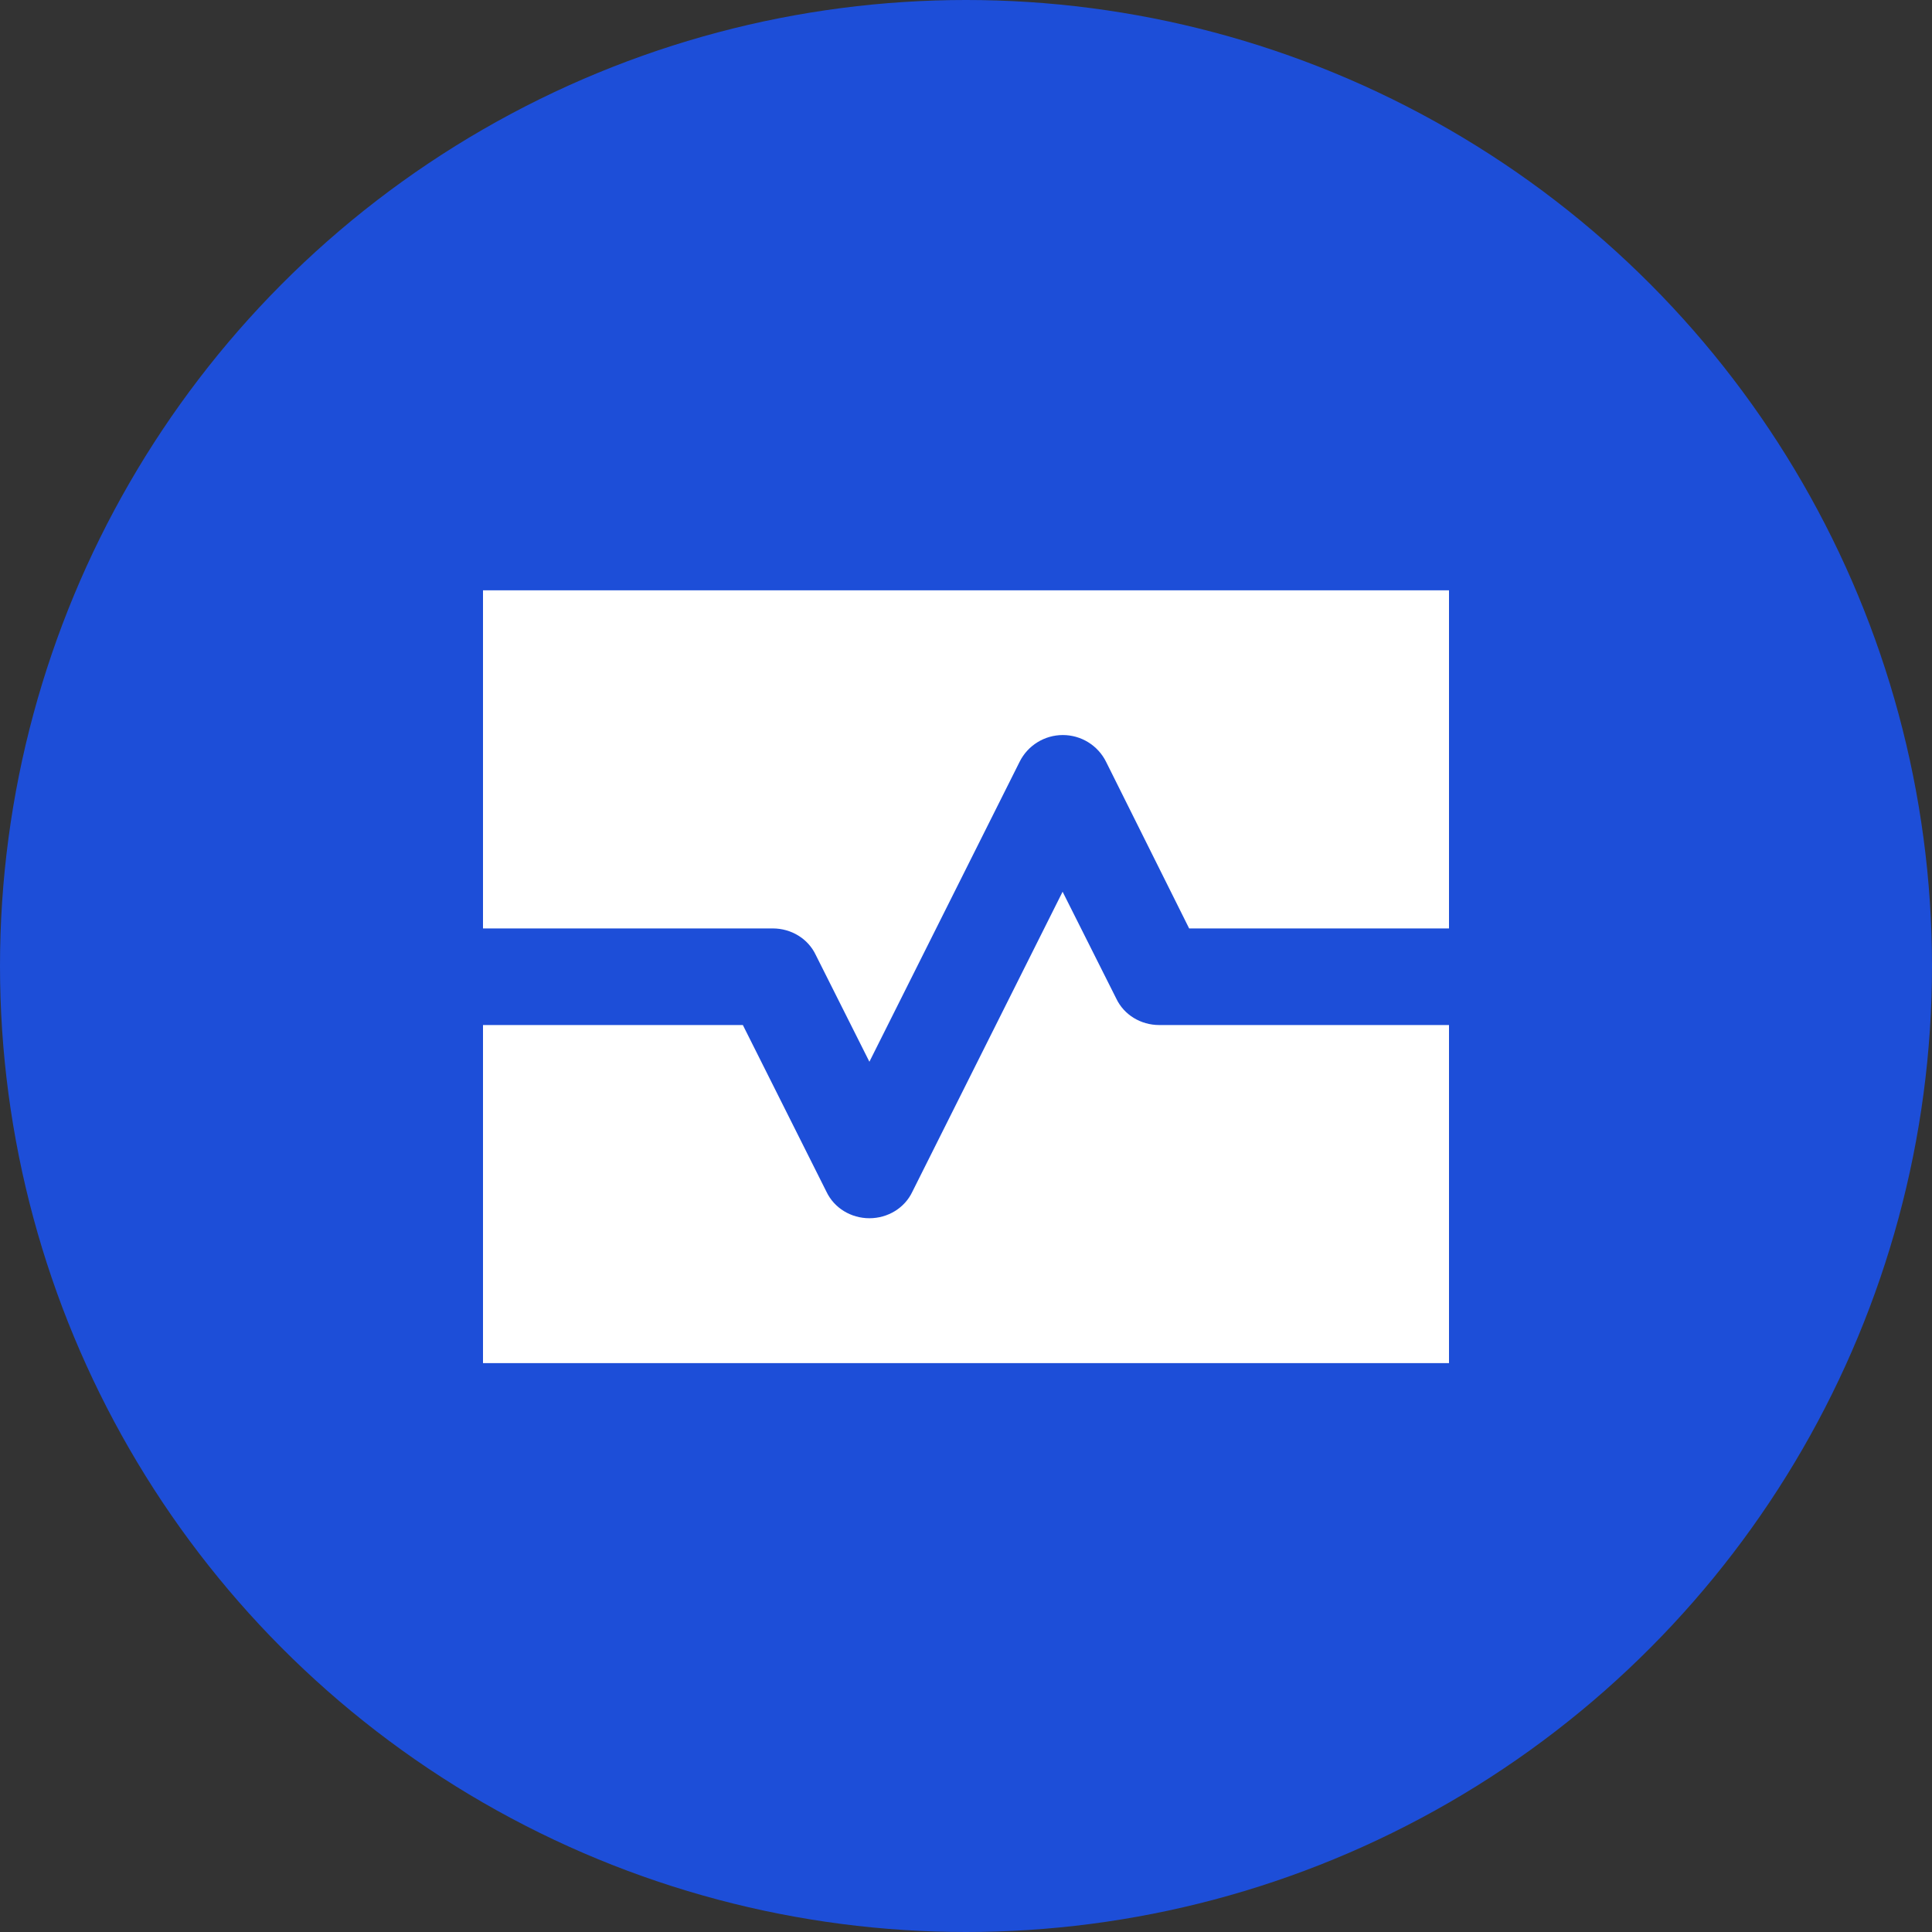 <svg width="72" height="72" viewBox="0 0 72 72" fill="none" xmlns="http://www.w3.org/2000/svg">
<rect x="0" y="0" width="72" height="72" fill="#333333" stroke="none"/>
<circle cx="36" cy="36" r="36" fill="#1D4ED8"/>
<path d="M41.598 37.21L39.6 33.232L34.002 44.41C33.714 45.022 33.084 45.4 32.4 45.4C31.716 45.4 31.086 45.022 30.798 44.41L27.684 38.2H18V50.8H54V38.2H43.2C42.516 38.2 41.886 37.822 41.598 37.21Z" fill="white"/>
<path d="M54 22H18V34.6H28.8C29.484 34.6 30.114 34.978 30.402 35.59L32.4 39.568L37.998 28.39C38.147 28.09 38.377 27.838 38.662 27.662C38.946 27.486 39.274 27.393 39.609 27.393C39.944 27.393 40.272 27.486 40.556 27.662C40.841 27.838 41.071 28.09 41.22 28.39L44.316 34.6H54V22Z" fill="white"/>
</svg>
